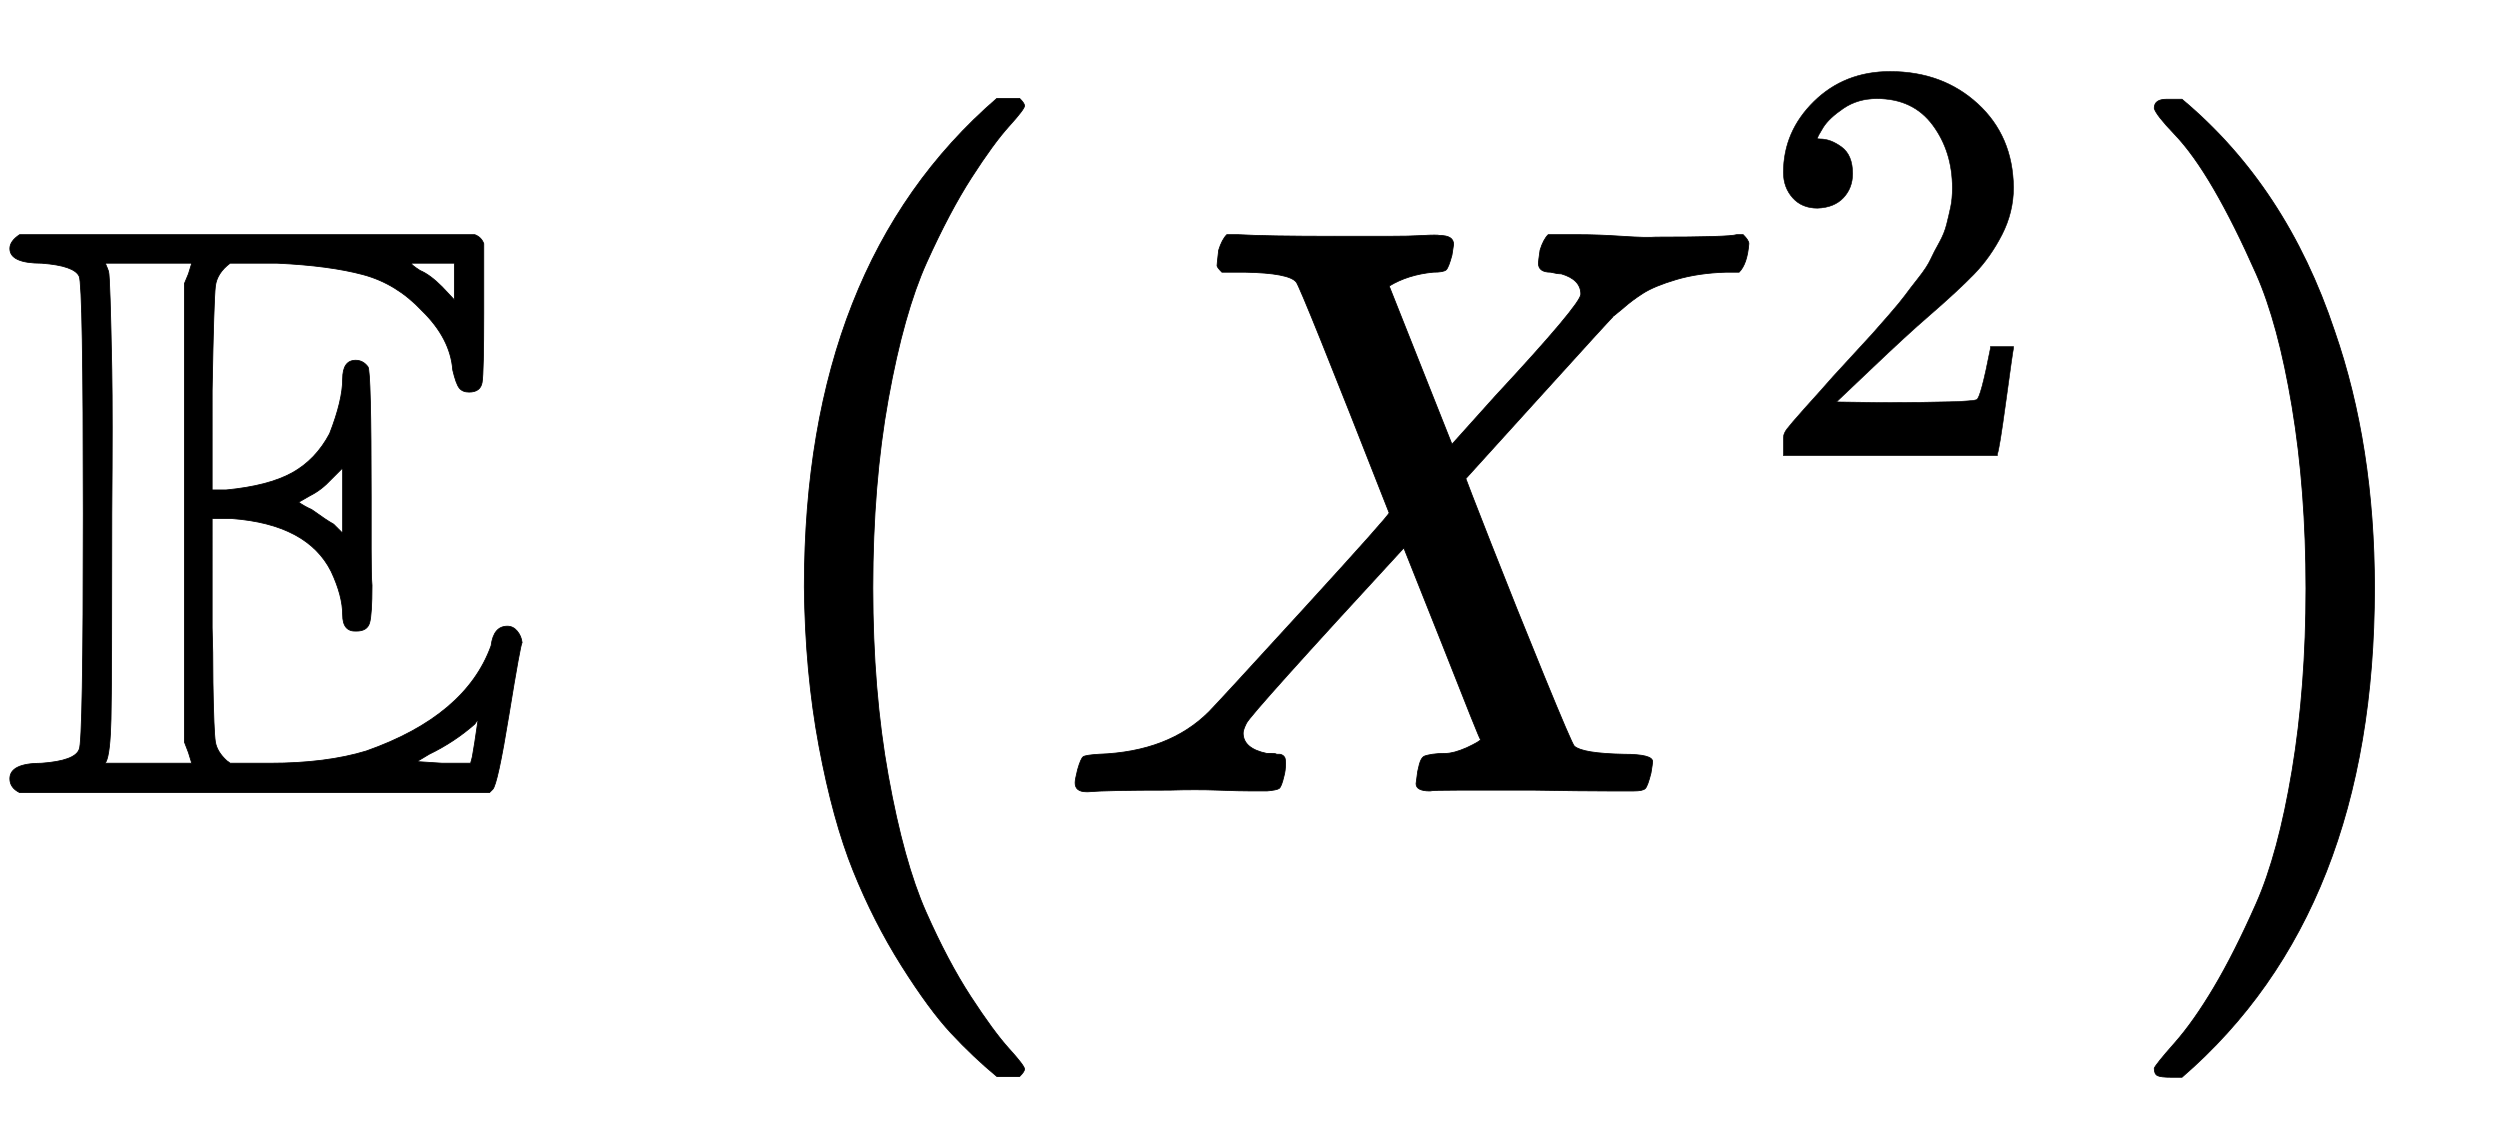 <svg xmlns="http://www.w3.org/2000/svg" xmlns:xlink="http://www.w3.org/1999/xlink" style="vertical-align:-1.005ex" width="7.118ex" height="3.259ex" viewBox="0 -970.7 3064.8 1403.3"><defs><path id="a" stroke-width="1" d="M12 666q0 9 12 17h558q8-3 11-11v-84q0-74-2-86t-16-12q-8 0-12 5t-8 22q-3 39-38 73-31 33-72 44t-105 14h-58q-16-12-18-28t-4-128V370h17q52 5 81 21t46 48q16 41 16 67 0 23 16 23 9 0 15-8 4-4 4-160v-63q0-35 1-45 0-36-3-46t-16-10q-17-1-17 20 0 23-14 53-29 58-122 65h-24V201q1-27 1-67 1-61 3-73t14-23q3-2 4-3h49q69 0 118 15 122 43 153 129 3 24 20 24 7 0 12-6t6-14q-2-2-16-88T604 3l-4-4H24Q12 5 12 16q0 19 39 19 41 3 46 17 5 8 5 289t-5 291q-6 13-46 16-39 0-39 18zm125-325q0-210-1-252t-6-52q-1-1-1-2h106q-2 6-4 13l-5 13v562l5 12 4 13H129q3-7 4-10t2-35 2-86 0-176zm420 262v45h-53q0-2 11-9 12-5 27-20l15-16zM420 317v80l-14-14q-12-13-26-20l-14-8q7-5 16-9 18-13 27-18l11-11zM582 61l4 27q-1 0-4-5-25-22-56-37l-15-9 31-2h35q0 1 1 4t2 10 2 12z"/><path id="c" stroke-width="1" d="M42 0h-2Q26 0 26 11q0 4 3 16 4 14 7 16t19 3q86 3 135 52 10 10 116 126t105 118Q302 620 297 625q-9 11-63 12h-28q-6 6-6 8t2 19q4 13 10 19h14q34-2 121-2h61q28 0 45 1t20 0q17 0 17-11 0-1-2-13-4-15-7-18t-16-3q-31-3-54-17l77-194 53 59q105 113 105 125 0 18-24 25-5 0-13 2-15 0-15 11 0 2 2 16 4 13 10 19h37q24 0 54-2t41-1q90 0 99 3h8q7-7 7-11-2-25-12-35h-16q-34-1-61-9t-41-17-24-18l-11-9q0 1-95-104l-87-96q0-1 31-80t65-162 37-86q10-9 61-10 35 0 35-9 0-2-2-14-4-16-7-19t-14-3h-33q-30 0-89 1h-93q-32 0-35-1-17 0-17 9 0 1 2 15 2 10 4 14t5 5 9 2 16 1 26 7q17 8 17 10-1 0-47 117l-47 118Q241 95 236 84q-4-8-4-12 0-19 29-25h6q5 0 6-1h4q1 0 3-1t3-3 1-7q0-9-2-16-3-13-6-15t-15-3h-18q-15 0-42 1t-59 0Q64 2 42 0z"/><path id="d" stroke-width="1" d="M109 429q-27 0-43 18t-16 44q0 71 53 123t132 52q91 0 152-56t62-145q0-43-20-82t-48-68-80-74q-36-31-100-92l-59-56 76-1q157 0 167 5 7 2 24 89v3h40v-3q-1-3-13-91T421 3V0H50v31q0 7 6 15t30 35q29 32 50 56 9 10 34 37t34 37 29 33 28 34 23 30 21 32 15 29 13 32 7 30 3 33q0 63-34 109t-97 46q-33 0-58-17t-35-33-10-19q0-1 5-1 18 0 37-14t19-46q0-25-16-42t-45-18z"/><path id="b" stroke-width="1" d="M152 251q0 395 236 599h28q6-6 6-9 0-4-19-25t-46-63-55-104-47-167-19-232q0-126 19-231t46-166 55-104 47-64 19-25q0-3-6-9h-28q-29 24-56 53t-61 83-59 116-42 153-18 195z"/><path id="e" stroke-width="1" d="M305 251q0-396-236-600H56q-13 0-17 2t-4 9q2 5 25 31t48 68 52 103 44 163 17 223-17 223-44 163-52 104-48 67-25 32q0 11 15 11h19q128-107 187-284 49-141 49-315z"/></defs><g fill="currentColor" stroke="currentColor" stroke-width="0" transform="scale(1 -1)"><use xlink:href="#a"/><g transform="translate(834)"><use xlink:href="#b"/><g transform="translate(458)"><use xlink:href="#c"/><use x="1215" y="583" transform="scale(.707)" xlink:href="#d"/></g><use x="1772" y="-1" xlink:href="#e"/></g></g></svg>